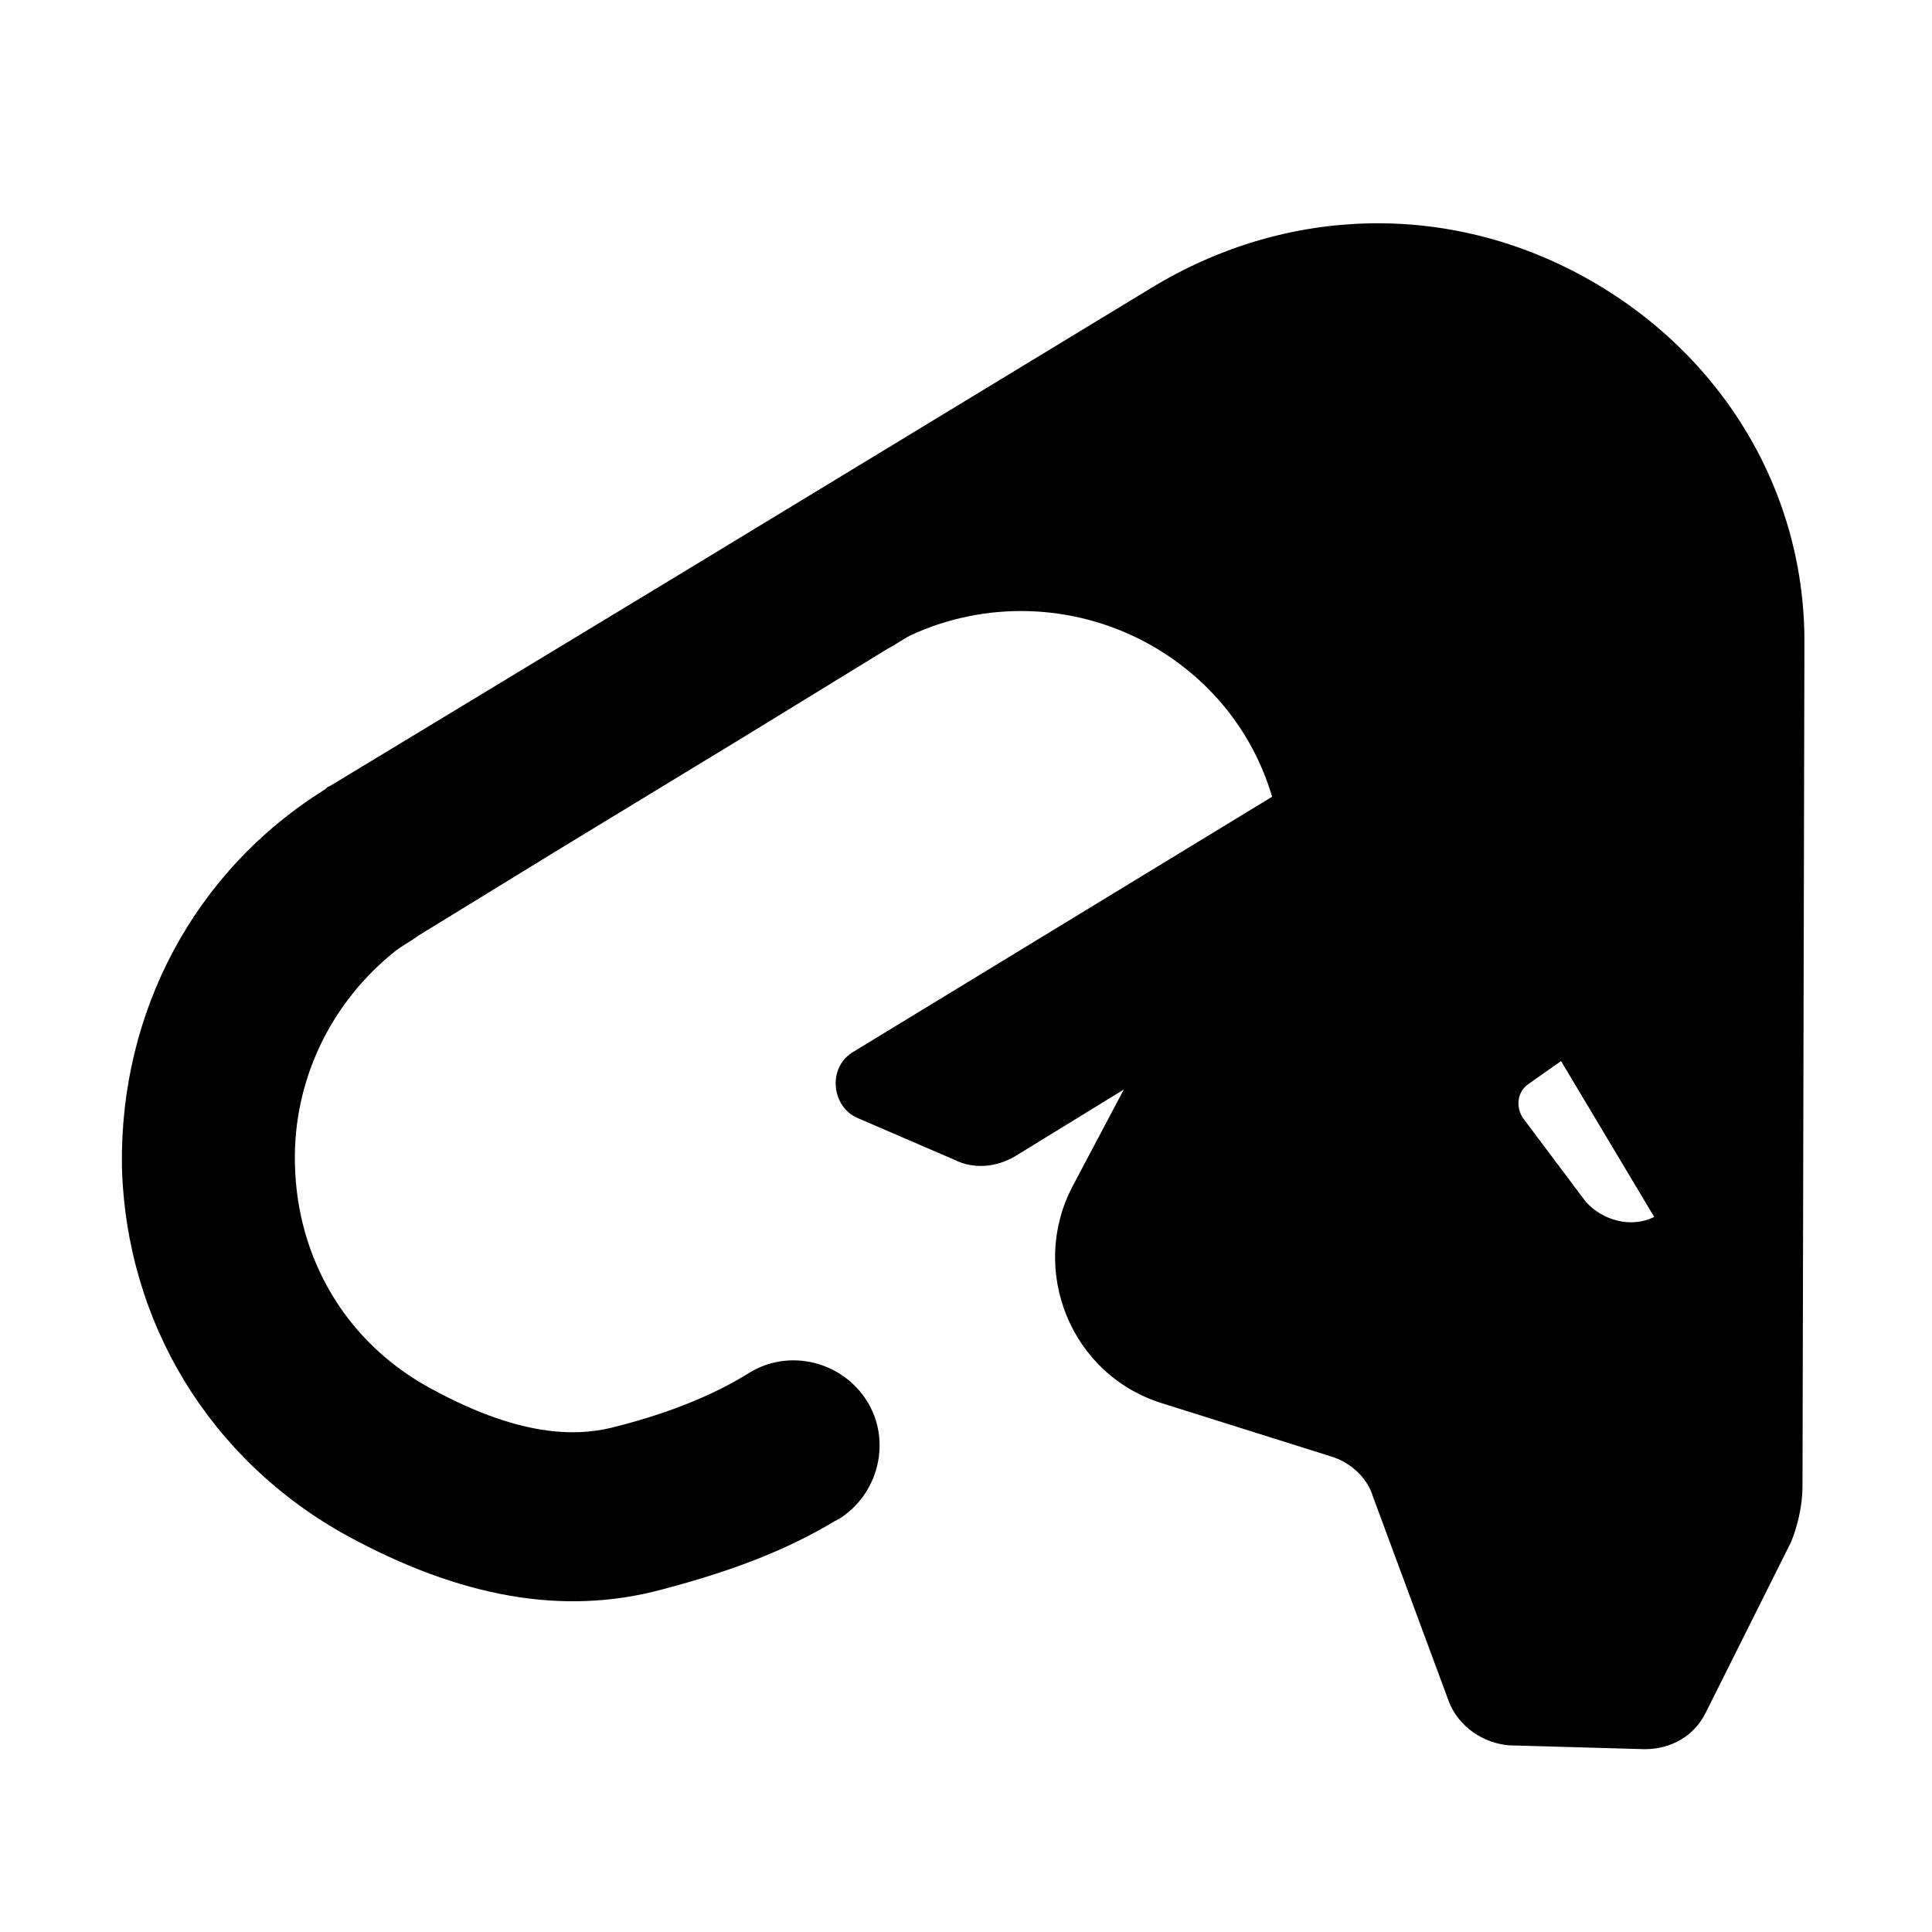 <?xml version="1.0" encoding="UTF-8"?>
<!-- Uploaded to: SVG Repo, www.svgrepo.com, Generator: SVG Repo Mixer Tools -->
<svg fill="#000000" width="800px" height="800px" version="1.1" viewBox="144 144 512 512" xmlns="http://www.w3.org/2000/svg">
 <path d="m564.24 217.62c-36.273-20.152-79.098-19.145-114.87 2.519l-124.44 75.57-93.207 56.426-1.008 0.504-0.504 0.504c-34.762 21.664-54.41 58.945-53.906 99.754 1.008 41.312 23.172 78.09 59.953 98.242 29.727 16.121 56.93 21.16 83.129 14.105 19.145-5.039 33.25-10.578 45.848-18.137l1.008-0.504c10.578-6.551 14.105-20.656 7.559-31.234-6.551-10.578-20.656-14.105-31.234-7.559-8.062 5.039-19.145 10.078-34.762 14.105-9.07 2.519-24.184 4.031-49.879-10.078-22.168-12.09-35.266-34.258-35.77-59.449-0.504-22.168 9.574-42.824 26.703-56.426 2.016-1.512 4.031-2.519 6.047-4.031l37.785-23.176 48.871-29.727 37.785-23.176c2.016-1.008 4.031-2.519 6.047-3.527 19.648-9.07 42.824-8.566 62.473 2.016 16.625 9.07 28.215 23.68 33.25 40.809l-110.84 67.512c-7.055 4.031-6.047 14.609 1.008 17.633l25.695 11.082c5.039 2.519 11.082 2.016 16.121-1.008l28.719-17.633-13.602 25.695c-11.586 22.168-0.504 49.879 23.68 57.434l44.84 14.105c5.039 1.512 9.574 5.543 11.082 10.578l20.152 54.41c2.519 6.551 9.07 11.082 16.121 11.586l35.77 1.008c7.055 0 13.098-3.527 16.121-9.574l22.672-45.344c1.008-2.519 3.023-8.062 3.023-15.113l0.504-221.17v-1.008c0.496-40.793-21.672-77.57-57.945-97.723zm18.137 248.88c-6.047 3.023-13.602 1.008-18.137-4.031l-16.629-22.164c-2.016-3.023-1.512-7.055 1.512-9.07l8.566-6.047z"/>
</svg>